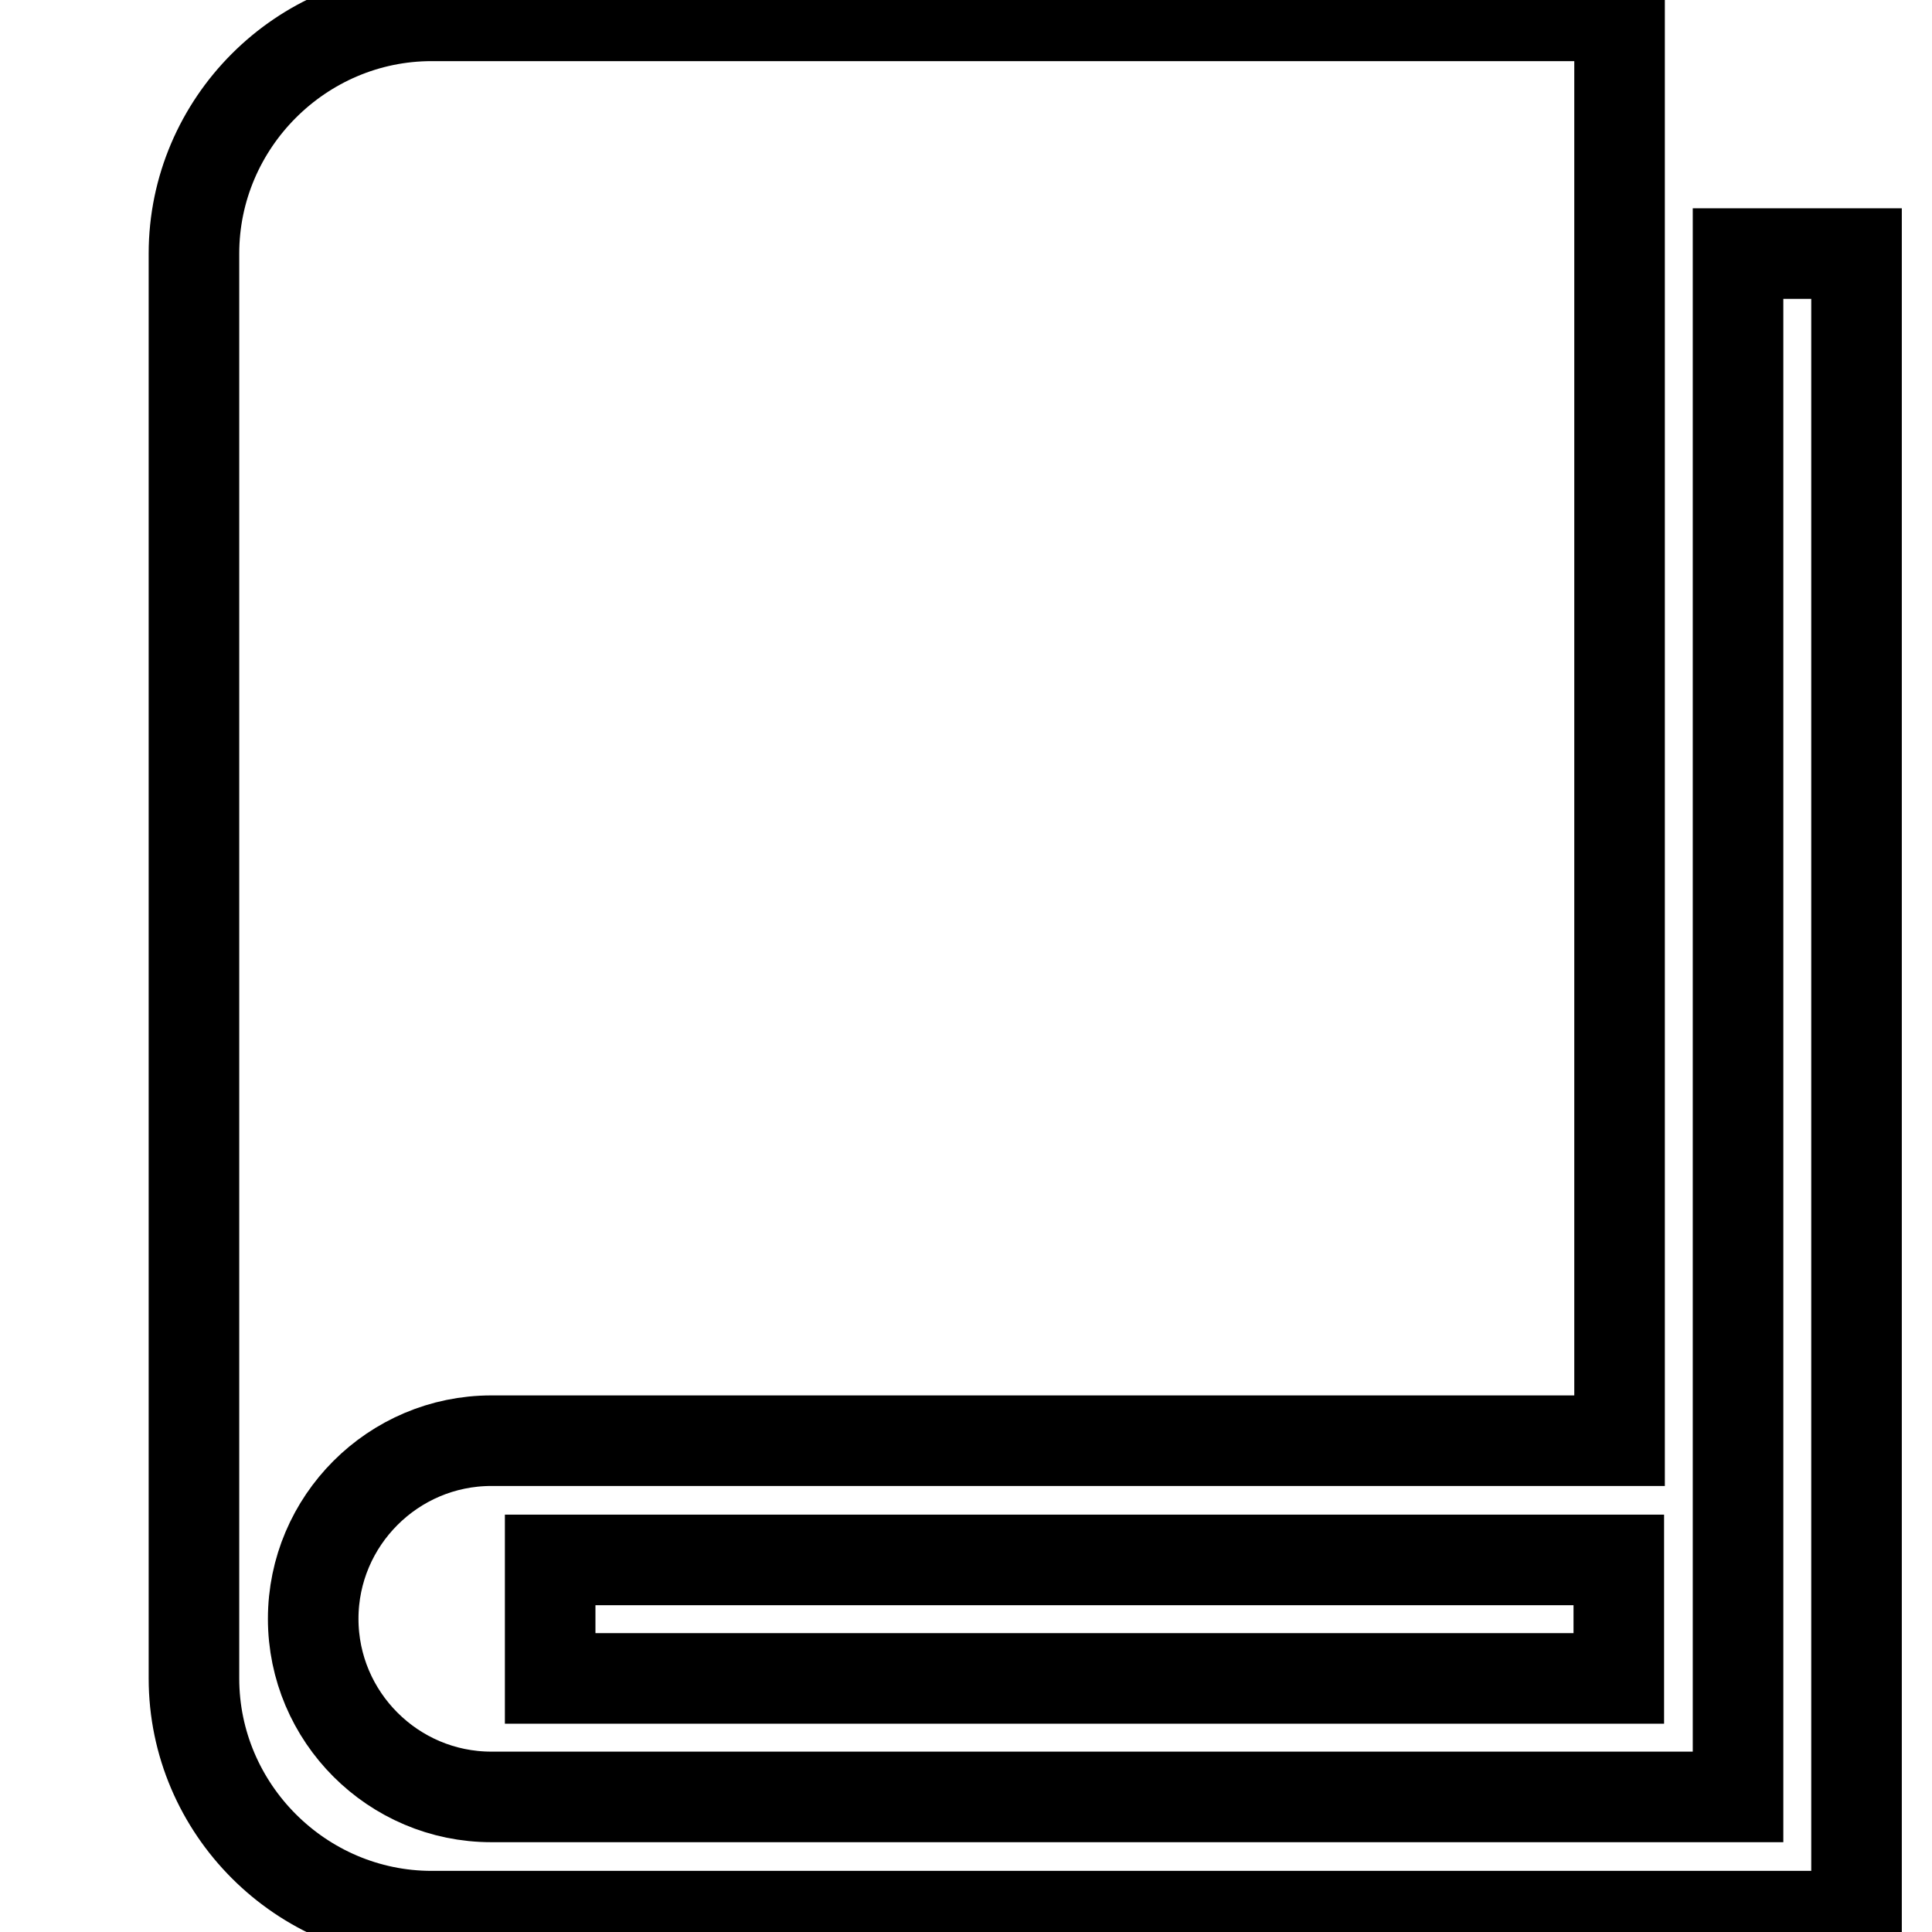 <?xml version="1.0" encoding="utf-8"?>
<!-- Svg Vector Icons : http://www.onlinewebfonts.com/icon -->
<!DOCTYPE svg PUBLIC "-//W3C//DTD SVG 1.1//EN" "http://www.w3.org/Graphics/SVG/1.1/DTD/svg11.dtd">
<svg version="1.1" xmlns="http://www.w3.org/2000/svg" xmlns:xlink="http://www.w3.org/1999/xlink" x="0px" y="0px" viewBox="0 0 256 256" enable-background="new 0 0 256 256" xml:space="preserve">
<g><g><path stroke-width="12" fill-opacity="0" stroke="#000000"  d="M10,2.1L10,2.1L10,2.1z"/><path stroke-width="12" fill-opacity="0" stroke="#000000"  d="M230.3,33.6v204.5H65.1c-13,0-23.6-10.6-23.6-23.6c0-13,10.6-23.6,23.6-23.6h149.5V2.1H57.2c-17.3,0-31.5,14.2-31.5,31.5v188.8c0,17.3,14.2,31.5,31.5,31.5H246V33.6H230.3z M72.9,206.7h141.6v15.7H72.9V206.7z"/></g></g>
</svg>